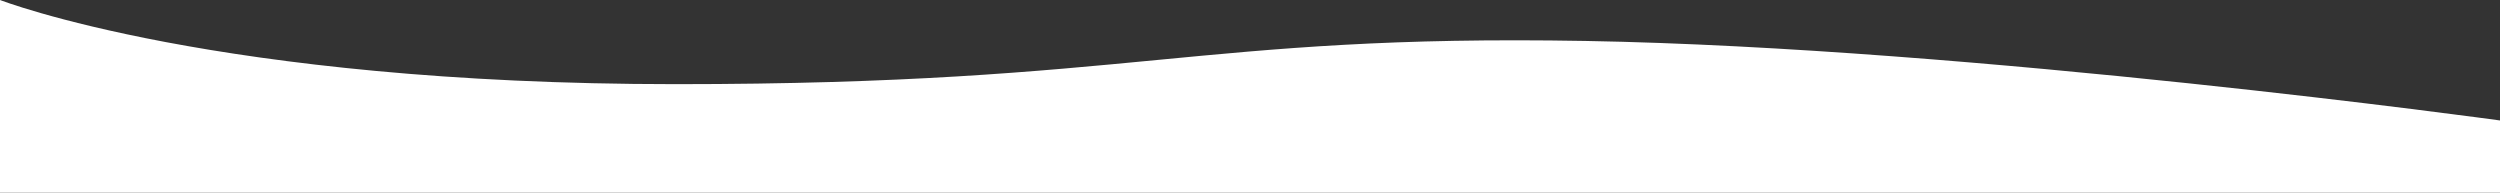 <svg xmlns="http://www.w3.org/2000/svg" width="1920" height="148" viewBox="0 0 1920 148">
  <rect x="0" y="0" width="1920" height="148" fill="#333333" stroke="none"/>
  <path id="pass" d="M0,0S166.4,64.636,518.9,64.636s400.753-38.462,698.9-33.182S1920,92.518,1920,92.518V148H0Z" fill="#fff"/>
</svg>
